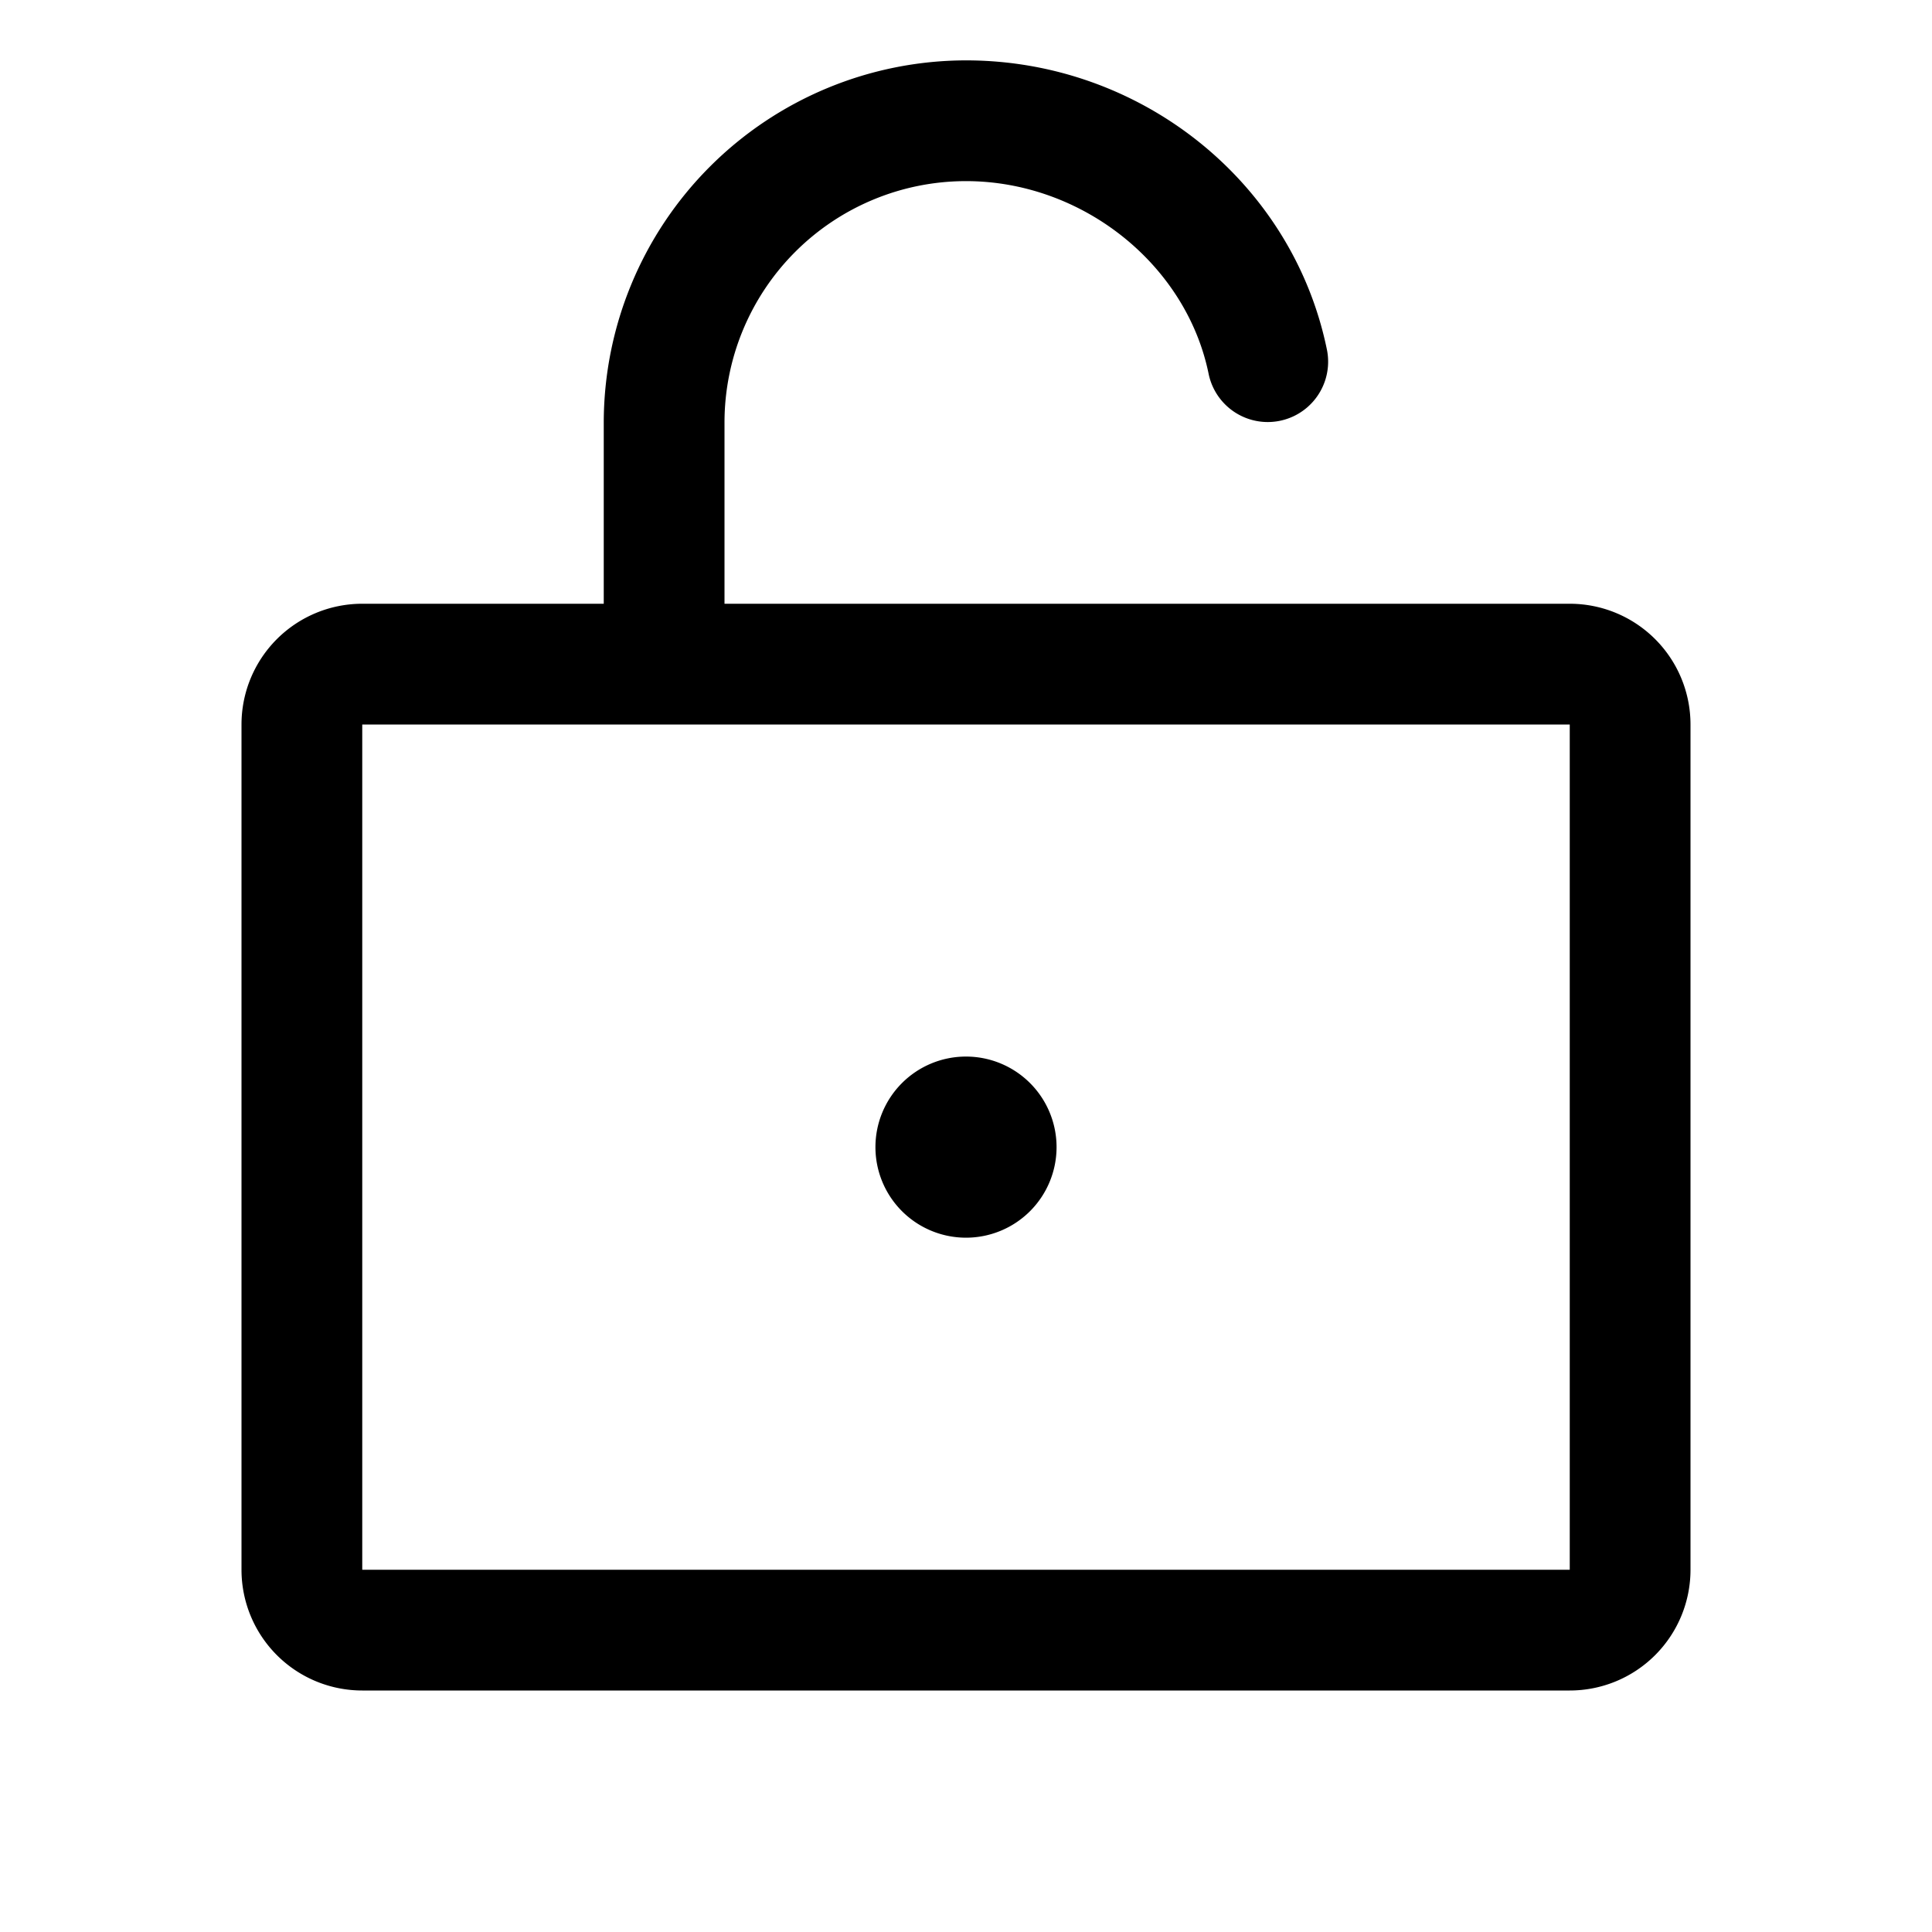 <svg xmlns="http://www.w3.org/2000/svg" viewBox="0 0 256 256" fill="currentColor"><path d="M208,80H96V56a32,32,0,0,1,32-32c15.37,0,29.2,11,32.16,25.59a8,8,0,0,0,15.68-3.18C171.32,24.15,151.2,8,128,8A48.05,48.05,0,0,0,80,56V80H48A16,16,0,0,0,32,96V208a16,16,0,0,0,16,16H208a16,16,0,0,0,16-16V96A16,16,0,0,0,208,80Zm0,128H48V96H208V208Zm-68-56a12,12,0,1,1-12-12A12,12,0,0,1,140,152Z"/></svg>